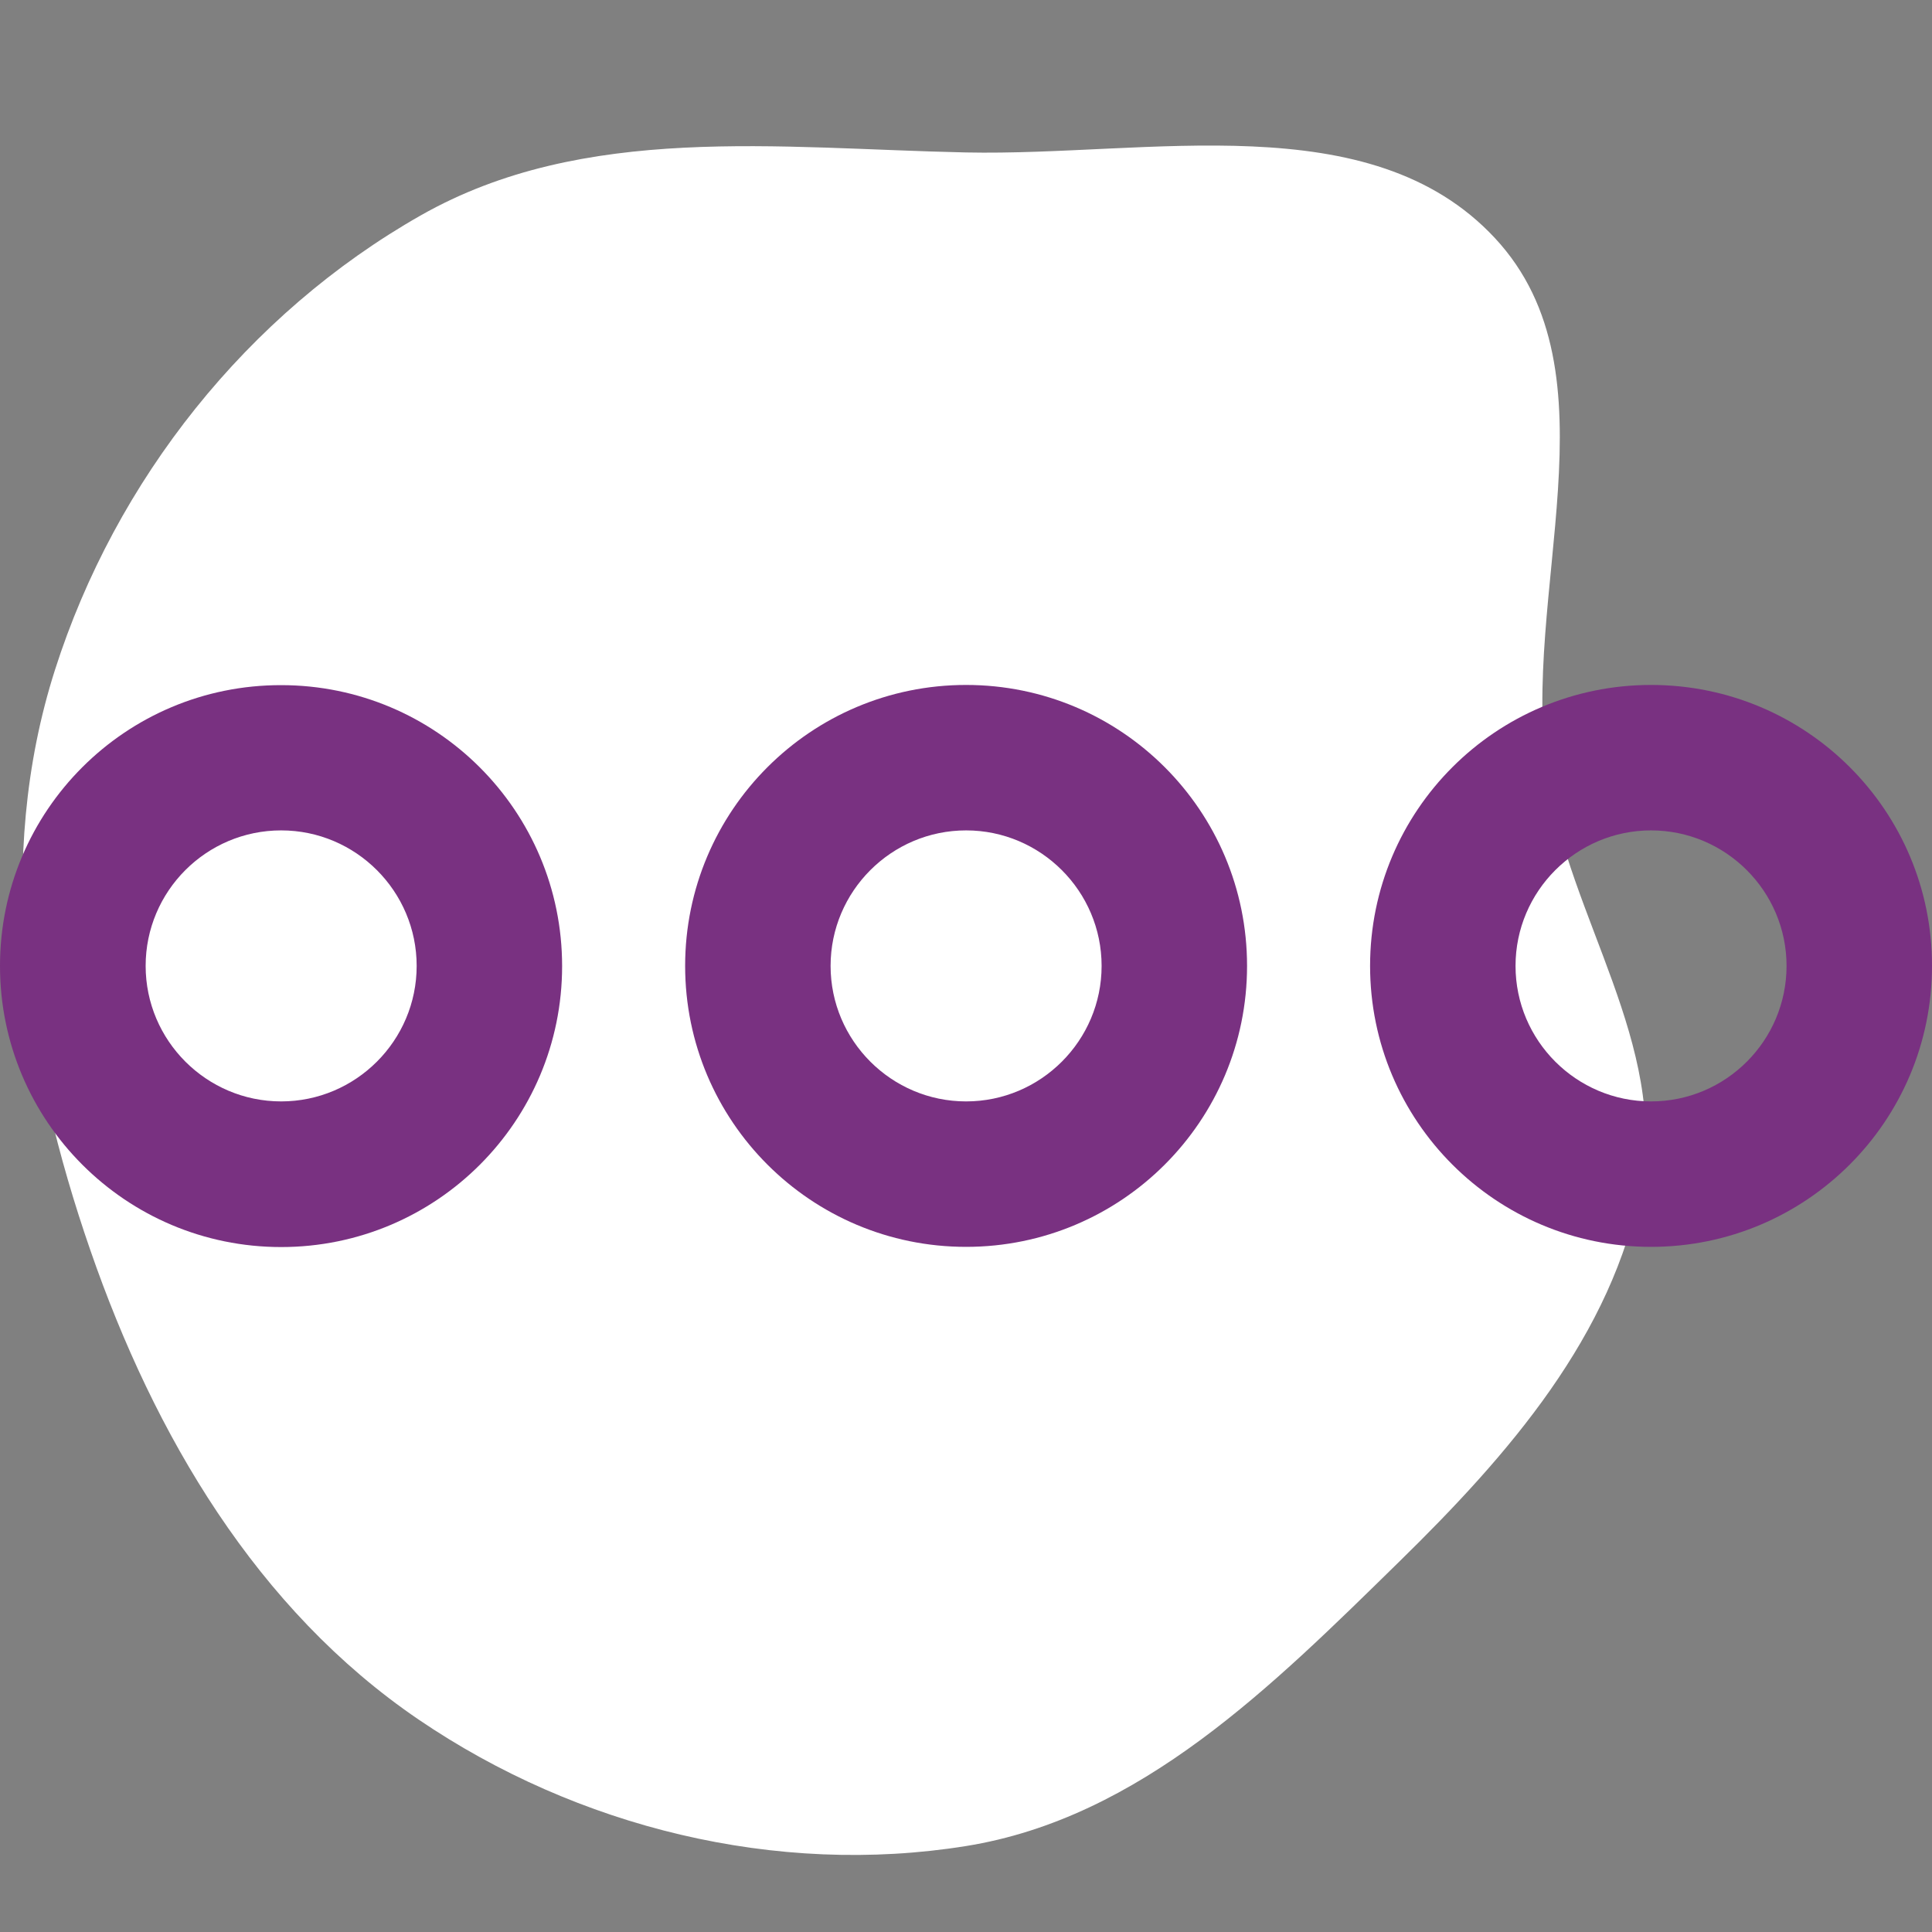 <!DOCTYPE svg PUBLIC "-//W3C//DTD SVG 1.1//EN" "http://www.w3.org/Graphics/SVG/1.1/DTD/svg11.dtd">
<!-- Uploaded to: SVG Repo, www.svgrepo.com, Transformed by: SVG Repo Mixer Tools -->
<svg fill="#793181" version="1.1" id="Capa_1" xmlns="http://www.w3.org/2000/svg" xmlns:xlink="http://www.w3.org/1999/xlink" width="256px" height="256px" viewBox="0 0 990.90 990.90" xml:space="preserve">
<rect x="0" y="0" width="990.90" height="990.90" fill="#808080" stroke="none"/>
<g id="SVGRepo_bgCarrier" stroke-width="0">
<path transform="translate(0, 0), scale(30.966)" d="M16,30.576C18.894,30.111,21.077,27.92,23.171,25.87C24.982,24.098,26.71,22.123,27.182,19.633C27.622,17.304,25.994,15.213,25.632,12.87C25.165,9.841,26.849,6.186,24.76,3.943C22.694,1.724,19.032,2.588,16,2.525C12.894,2.459,9.669,2.033,6.968,3.568C4.097,5.199,1.914,7.951,0.91,11.097C-0.091,14.233,0.42,17.602,1.498,20.712C2.558,23.773,4.254,26.658,6.932,28.48C9.562,30.269,12.86,31.081,16,30.576" fill="#FFFFFF " strokewidth="0"/>
</g>
<g id="SVGRepo_tracerCarrier" stroke-linecap="round" stroke-linejoin="round"/>
<g id="SVGRepo_iconCarrier"> <g> <path d="M144.2,639.6c79.6,0,144.1-64.5,144.1-144.1c0-79.601-64.5-144.1-144.1-144.1C64.5,351.3,0,415.8,0,495.4 C0,575,64.5,639.6,144.2,639.6z M144.2,425.9c38.3,0,69.5,31.2,69.5,69.5c0,38.301-31.2,69.5-69.5,69.5 c-38.3,0-69.5-31.199-69.5-69.5C74.7,457.1,105.8,425.9,144.2,425.9z"/> <path d="M351.4,495.4C351.4,575,415.9,639.5,495.5,639.5S639.6,575,639.6,495.4c0-79.6-64.5-144.1-144.1-144.1 S351.4,415.8,351.4,495.4z M565,495.4c0,38.301-31.2,69.5-69.5,69.5S426,533.701,426,495.4c0-38.3,31.2-69.5,69.5-69.5 S565,457.1,565,495.4z"/> <path d="M846.8,351.3c-79.6,0-144.1,64.5-144.1,144.1C702.7,575,767.2,639.5,846.8,639.5C926.4,639.5,990.9,575,990.9,495.4 C991,415.8,926.5,351.3,846.8,351.3z M846.8,564.9c-38.3,0-69.5-31.199-69.5-69.5c0-38.3,31.2-69.5,69.5-69.5s69.5,31.2,69.5,69.5 C916.3,533.701,885.2,564.9,846.8,564.9z"/> </g> </g>
</svg>